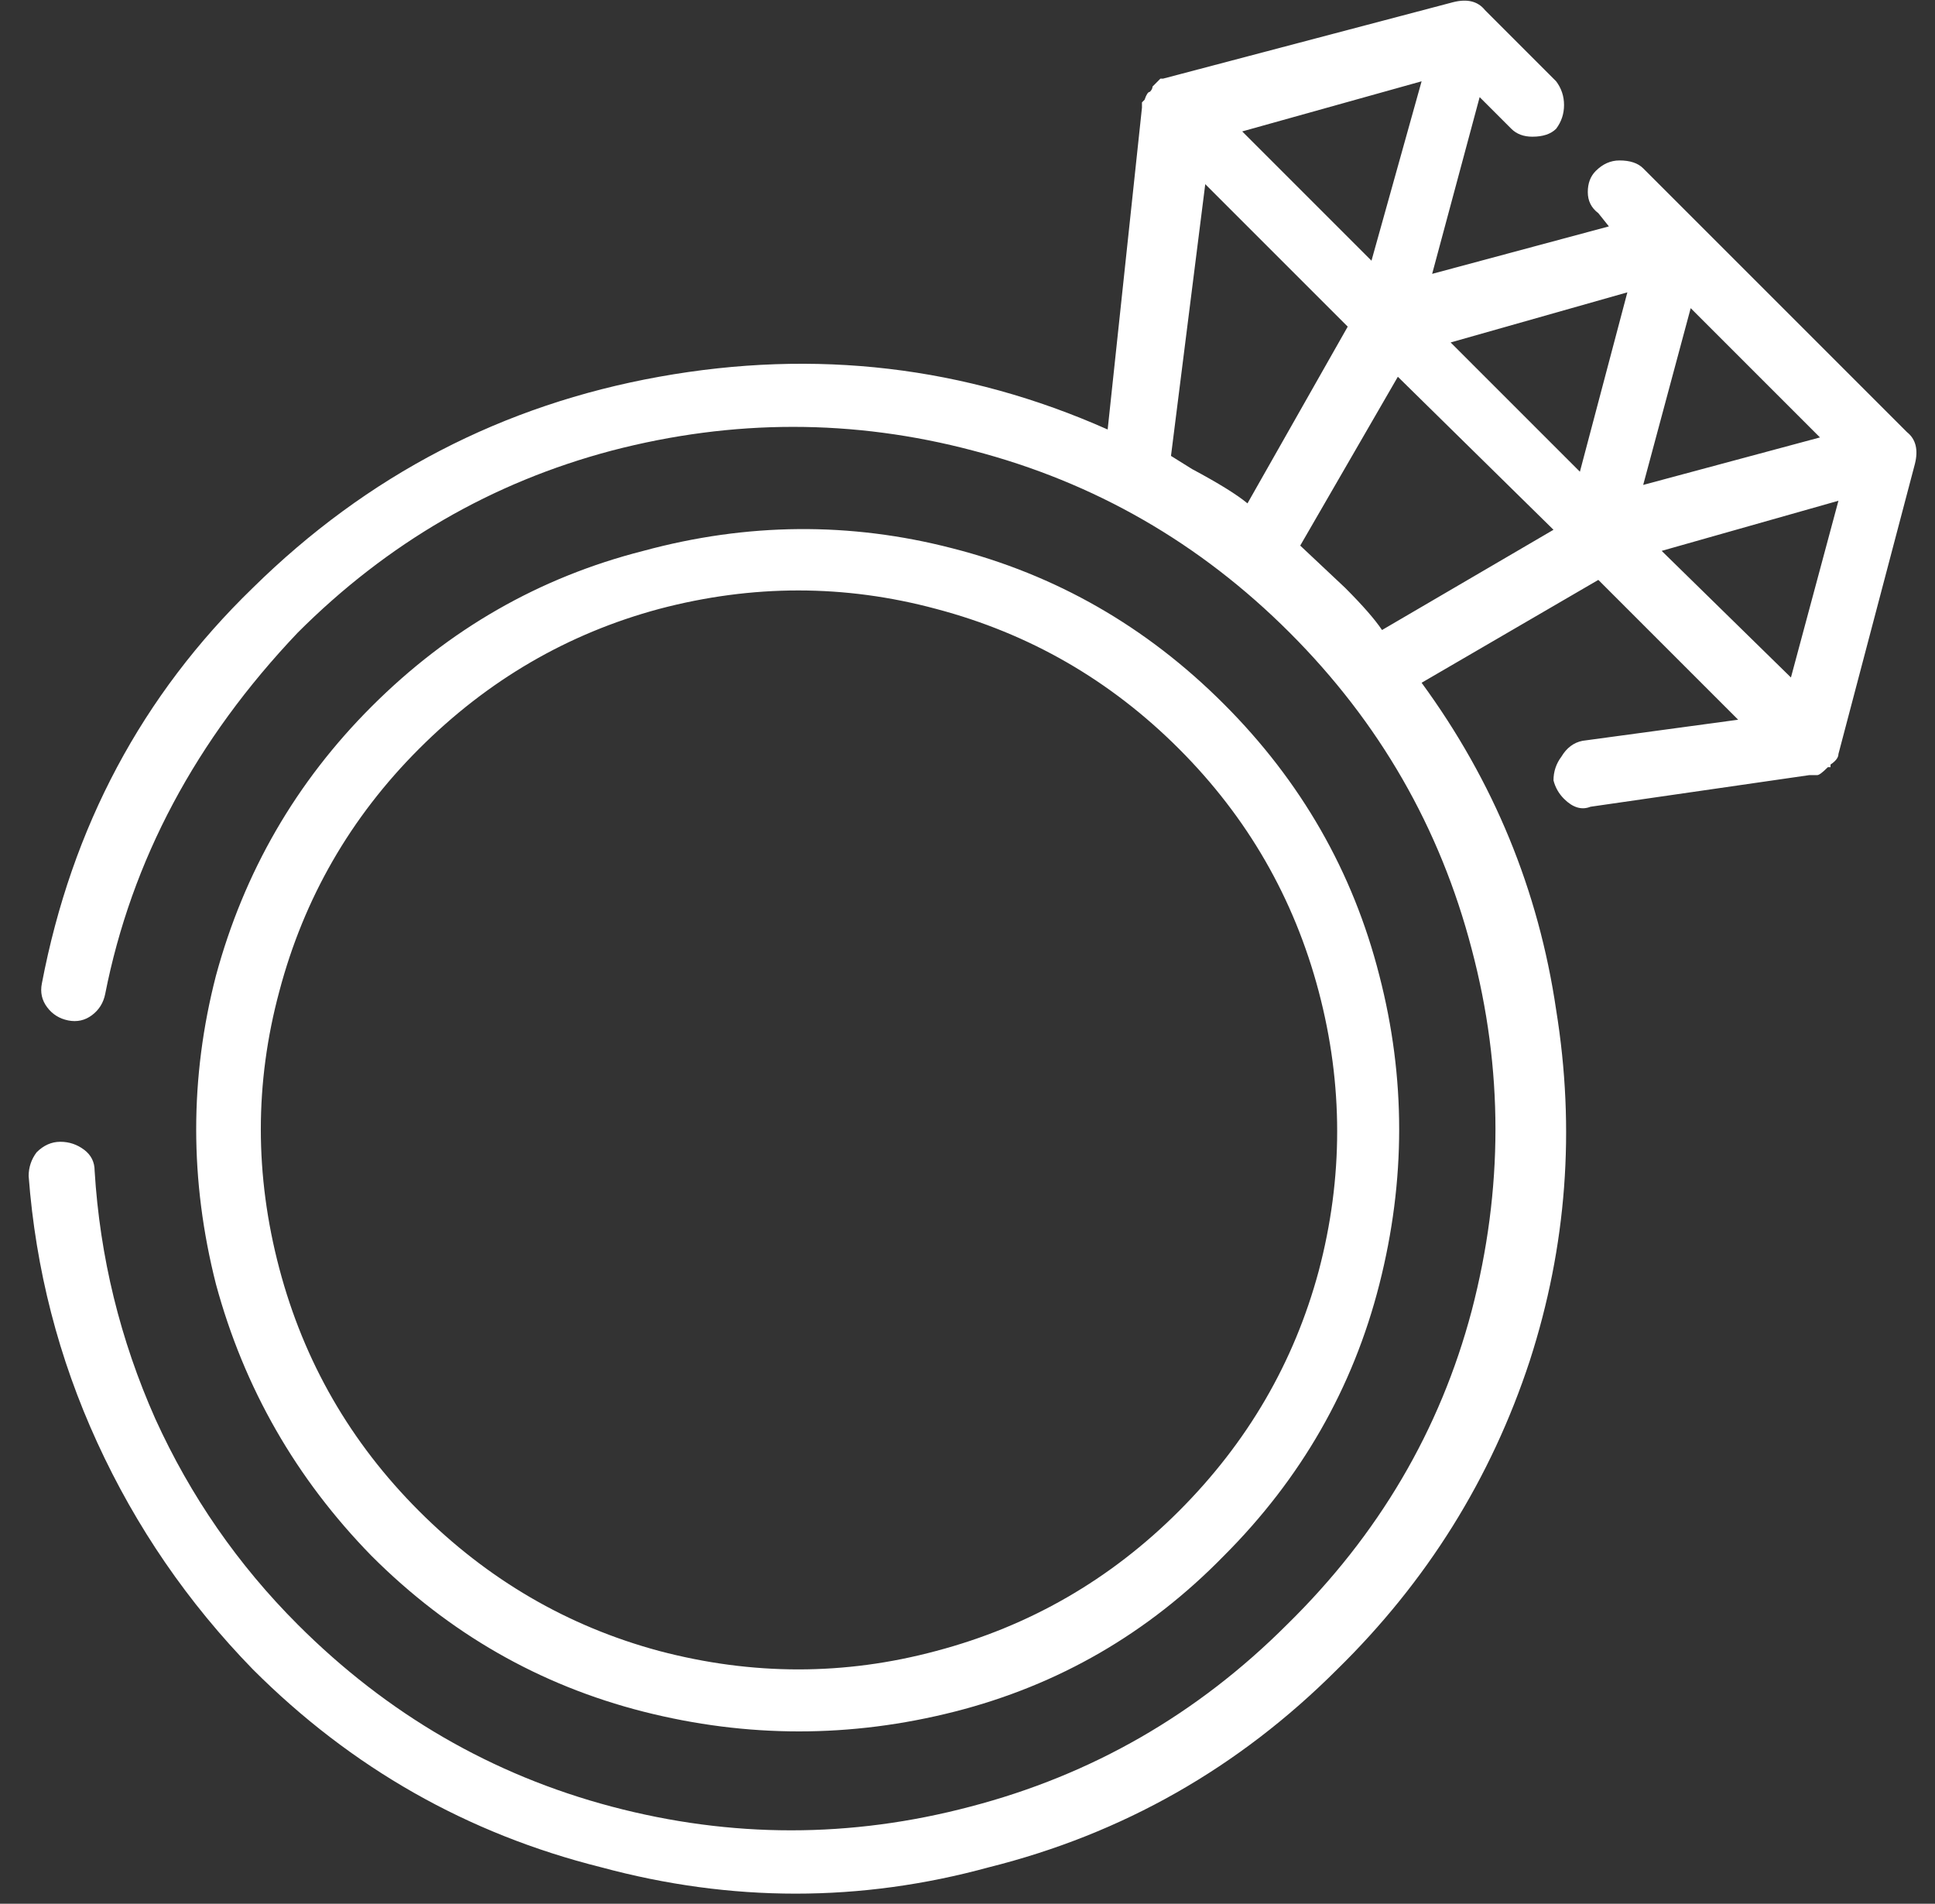 <?xml version="1.0" encoding="UTF-8"?> <svg xmlns="http://www.w3.org/2000/svg" width="62" height="61" viewBox="0 0 62 61" fill="none"><rect x="0" y="0" width="62" height="61" fill="#333333" stroke="none"/><path d="M11.907 49.856C9.484 47.377 7.822 44.475 6.92 41.15C6.075 37.825 6.075 34.529 6.92 31.26C7.822 27.935 9.484 25.061 11.907 22.638C14.387 20.159 17.289 18.496 20.614 17.651C23.939 16.749 27.235 16.721 30.504 17.566C33.828 18.412 36.731 20.074 39.21 22.554C41.69 25.033 43.352 27.935 44.197 31.26C45.043 34.529 45.043 37.825 44.197 41.15C43.352 44.475 41.69 47.377 39.21 49.856C36.787 52.336 33.913 53.998 30.588 54.844C27.263 55.689 23.939 55.689 20.614 54.844C17.289 53.998 14.387 52.336 11.907 49.856ZM37.773 23.991C35.575 21.793 32.983 20.299 29.997 19.511C27.066 18.722 24.108 18.722 21.121 19.511C18.191 20.299 15.627 21.793 13.429 23.991C11.231 26.188 9.738 28.781 8.949 31.767C8.16 34.698 8.16 37.656 8.949 40.643C9.738 43.63 11.231 46.222 13.429 48.419C15.627 50.617 18.191 52.111 21.121 52.9C24.108 53.688 27.066 53.688 29.997 52.9C32.983 52.111 35.575 50.617 37.773 48.419C39.971 46.222 41.464 43.658 42.253 40.727C43.042 37.741 43.042 34.754 42.253 31.767C41.464 28.781 39.971 26.188 37.773 23.991ZM45.55 21.877C47.86 25.033 49.297 28.527 49.861 32.359C50.481 36.191 50.199 39.938 49.016 43.601C47.776 47.377 45.719 50.674 42.845 53.491C39.689 56.647 35.97 58.76 31.687 59.831C27.573 60.958 23.431 60.958 19.261 59.831C14.979 58.76 11.259 56.647 8.103 53.491C6.018 51.35 4.356 48.927 3.116 46.222C1.876 43.517 1.144 40.671 0.918 37.684C0.918 37.403 1.003 37.149 1.172 36.923C1.397 36.698 1.651 36.585 1.933 36.585C2.215 36.585 2.468 36.67 2.694 36.839C2.919 37.008 3.032 37.233 3.032 37.515C3.201 40.276 3.849 42.925 4.976 45.461C6.103 47.941 7.624 50.138 9.54 52.054C12.414 54.928 15.767 56.872 19.599 57.887C23.431 58.901 27.263 58.901 31.095 57.887C34.984 56.872 38.365 54.928 41.239 52.054C44.169 49.18 46.142 45.827 47.156 41.995C48.17 38.107 48.17 34.247 47.156 30.415C46.142 26.526 44.197 23.145 41.323 20.271C38.449 17.397 35.068 15.453 31.18 14.439C27.348 13.424 23.488 13.424 19.599 14.439C15.767 15.453 12.414 17.397 9.54 20.271C6.272 23.709 4.215 27.569 3.37 31.852C3.313 32.133 3.173 32.359 2.947 32.528C2.722 32.697 2.468 32.753 2.186 32.697C1.905 32.641 1.679 32.5 1.51 32.274C1.341 32.049 1.285 31.795 1.341 31.514C2.299 26.498 4.553 22.272 8.103 18.834C11.766 15.228 16.105 12.974 21.121 12.072C26.136 11.17 30.926 11.734 35.491 13.762L36.59 3.45V3.281L36.674 3.196C36.731 3.027 36.787 2.943 36.843 2.943C36.9 2.886 36.928 2.83 36.928 2.774C37.097 2.605 37.181 2.52 37.181 2.52C37.238 2.52 37.266 2.52 37.266 2.52L46.564 0.069C47.015 -0.044 47.353 0.041 47.579 0.322L49.861 2.605C50.03 2.83 50.114 3.084 50.114 3.365C50.114 3.647 50.03 3.901 49.861 4.126C49.692 4.295 49.438 4.38 49.1 4.38C48.818 4.38 48.593 4.295 48.424 4.126L47.41 3.112L45.888 8.775L51.551 7.254L51.213 6.831C50.988 6.662 50.875 6.437 50.875 6.155C50.875 5.873 50.96 5.648 51.129 5.479C51.354 5.253 51.608 5.141 51.89 5.141C52.228 5.141 52.481 5.225 52.65 5.394L61.103 13.847C61.385 14.072 61.469 14.411 61.357 14.861L58.906 24.16C58.906 24.272 58.821 24.385 58.652 24.498C58.652 24.554 58.652 24.582 58.652 24.582H58.567C58.398 24.751 58.286 24.836 58.229 24.836H57.976L50.96 25.85C50.678 25.963 50.396 25.878 50.114 25.597C49.945 25.428 49.833 25.23 49.776 25.005C49.776 24.723 49.861 24.47 50.03 24.244C50.199 23.962 50.424 23.793 50.706 23.737L55.693 23.061L51.213 18.581L45.55 21.877ZM53.242 17.651L57.384 21.708L58.906 16.045L53.242 17.651ZM58.314 14.016L54.172 9.874L52.65 15.538L58.314 14.016ZM52.143 9.367L46.48 10.973L50.622 15.115L52.143 9.367ZM45.55 2.605L39.802 4.211L43.944 8.353L45.55 2.605ZM38.618 5.901L37.52 14.608L38.196 15.03C39.041 15.481 39.633 15.848 39.971 16.129L43.183 10.466L38.618 5.901ZM41.661 17.482L43.099 18.834C43.662 19.398 44.056 19.849 44.282 20.187L49.776 16.975L44.789 12.072L41.661 17.482Z" fill="white"></path></svg> 
